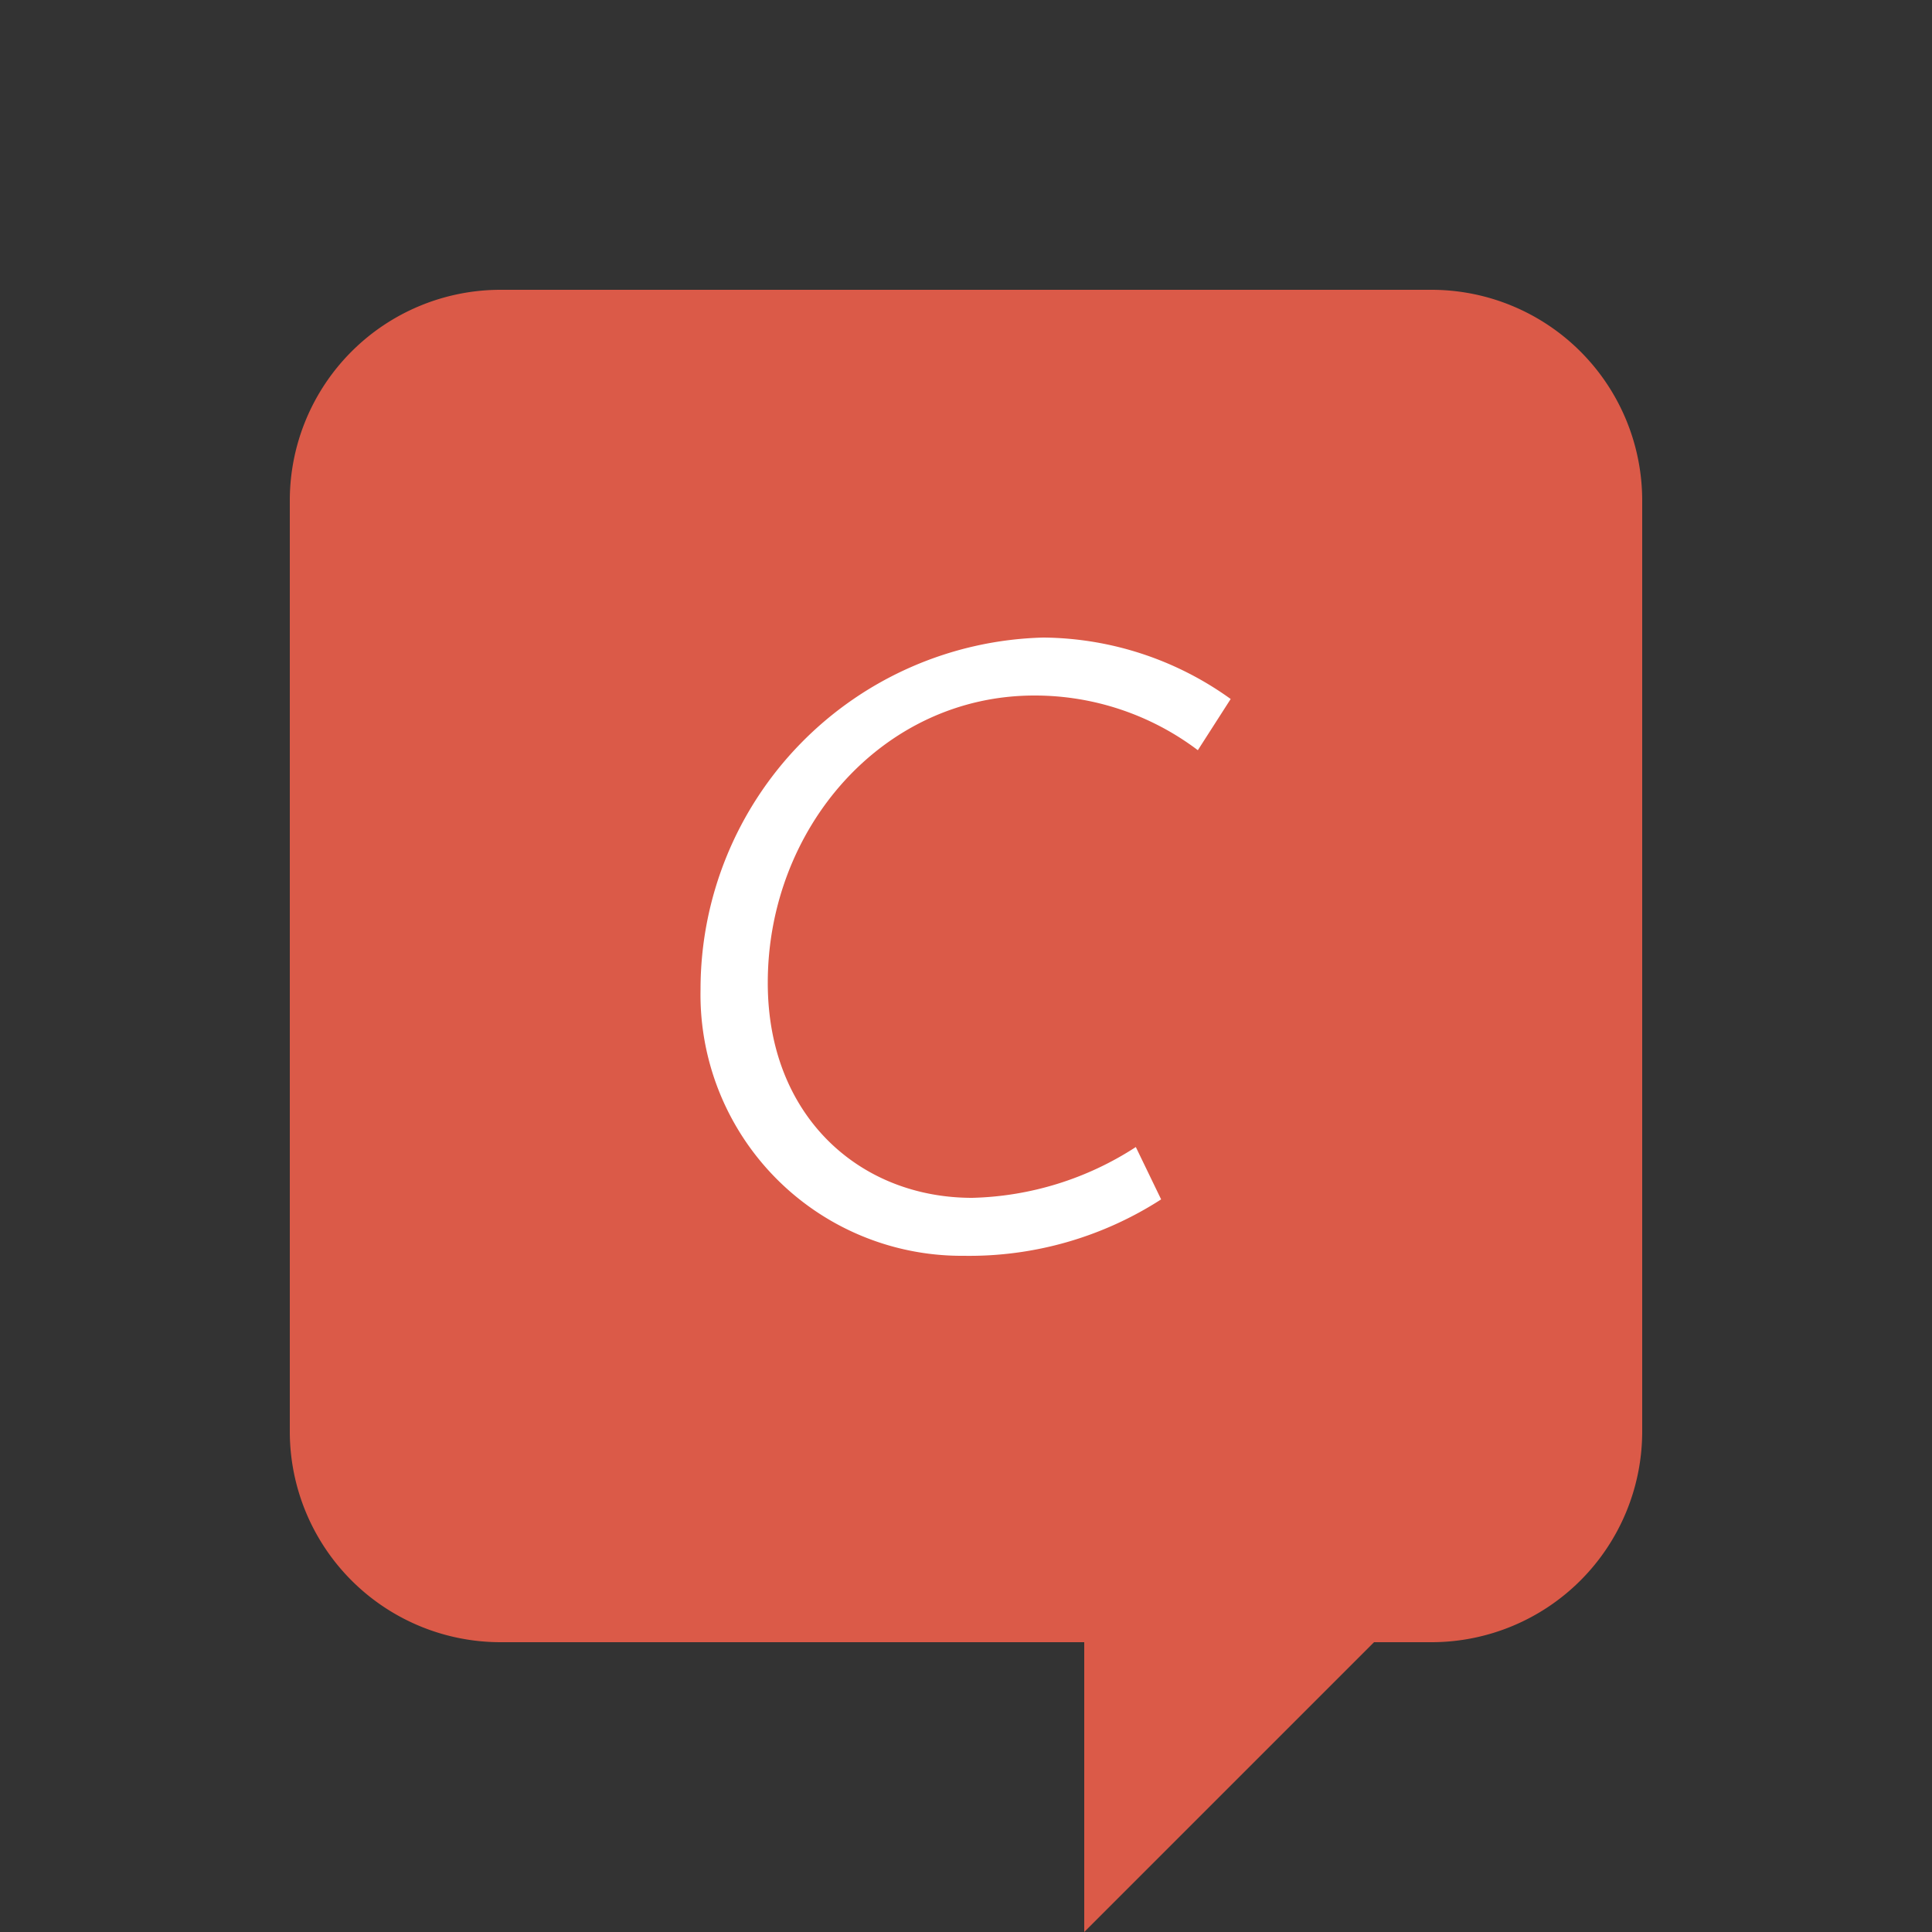 <svg xmlns="http://www.w3.org/2000/svg" viewBox="0 0 100 100">
    <rect x="0" y="0" width="100" height="100" fill="#333333" stroke="none"/>
    <title>Craft CMS Stack Exchange</title>
    <path fill="#db5a48" d="M74.11,15H25.89A10.91,10.91,0,0,0,15,25.89V74.11A10.91,10.91,0,0,0,25.89,85H56.12v15l15-15h3A10.91,10.91,0,0,0,85,74.11V25.89A10.91,10.91,0,0,0,74.11,15Z"/>
    <path fill="#ffffff" d="M62,38.83A14,14,0,0,0,53.54,36c-7.88,0-13.8,6.9-13.8,14.86C39.73,57.75,44.48,62,50.32,62a16.25,16.25,0,0,0,8.47-2.63l1.31,2.71A18.32,18.32,0,0,1,49.89,65a13.52,13.52,0,0,1-13.63-13.8A18.21,18.21,0,0,1,54,33a16.82,16.82,0,0,1,9.7,3.18Z"/>
</svg>
